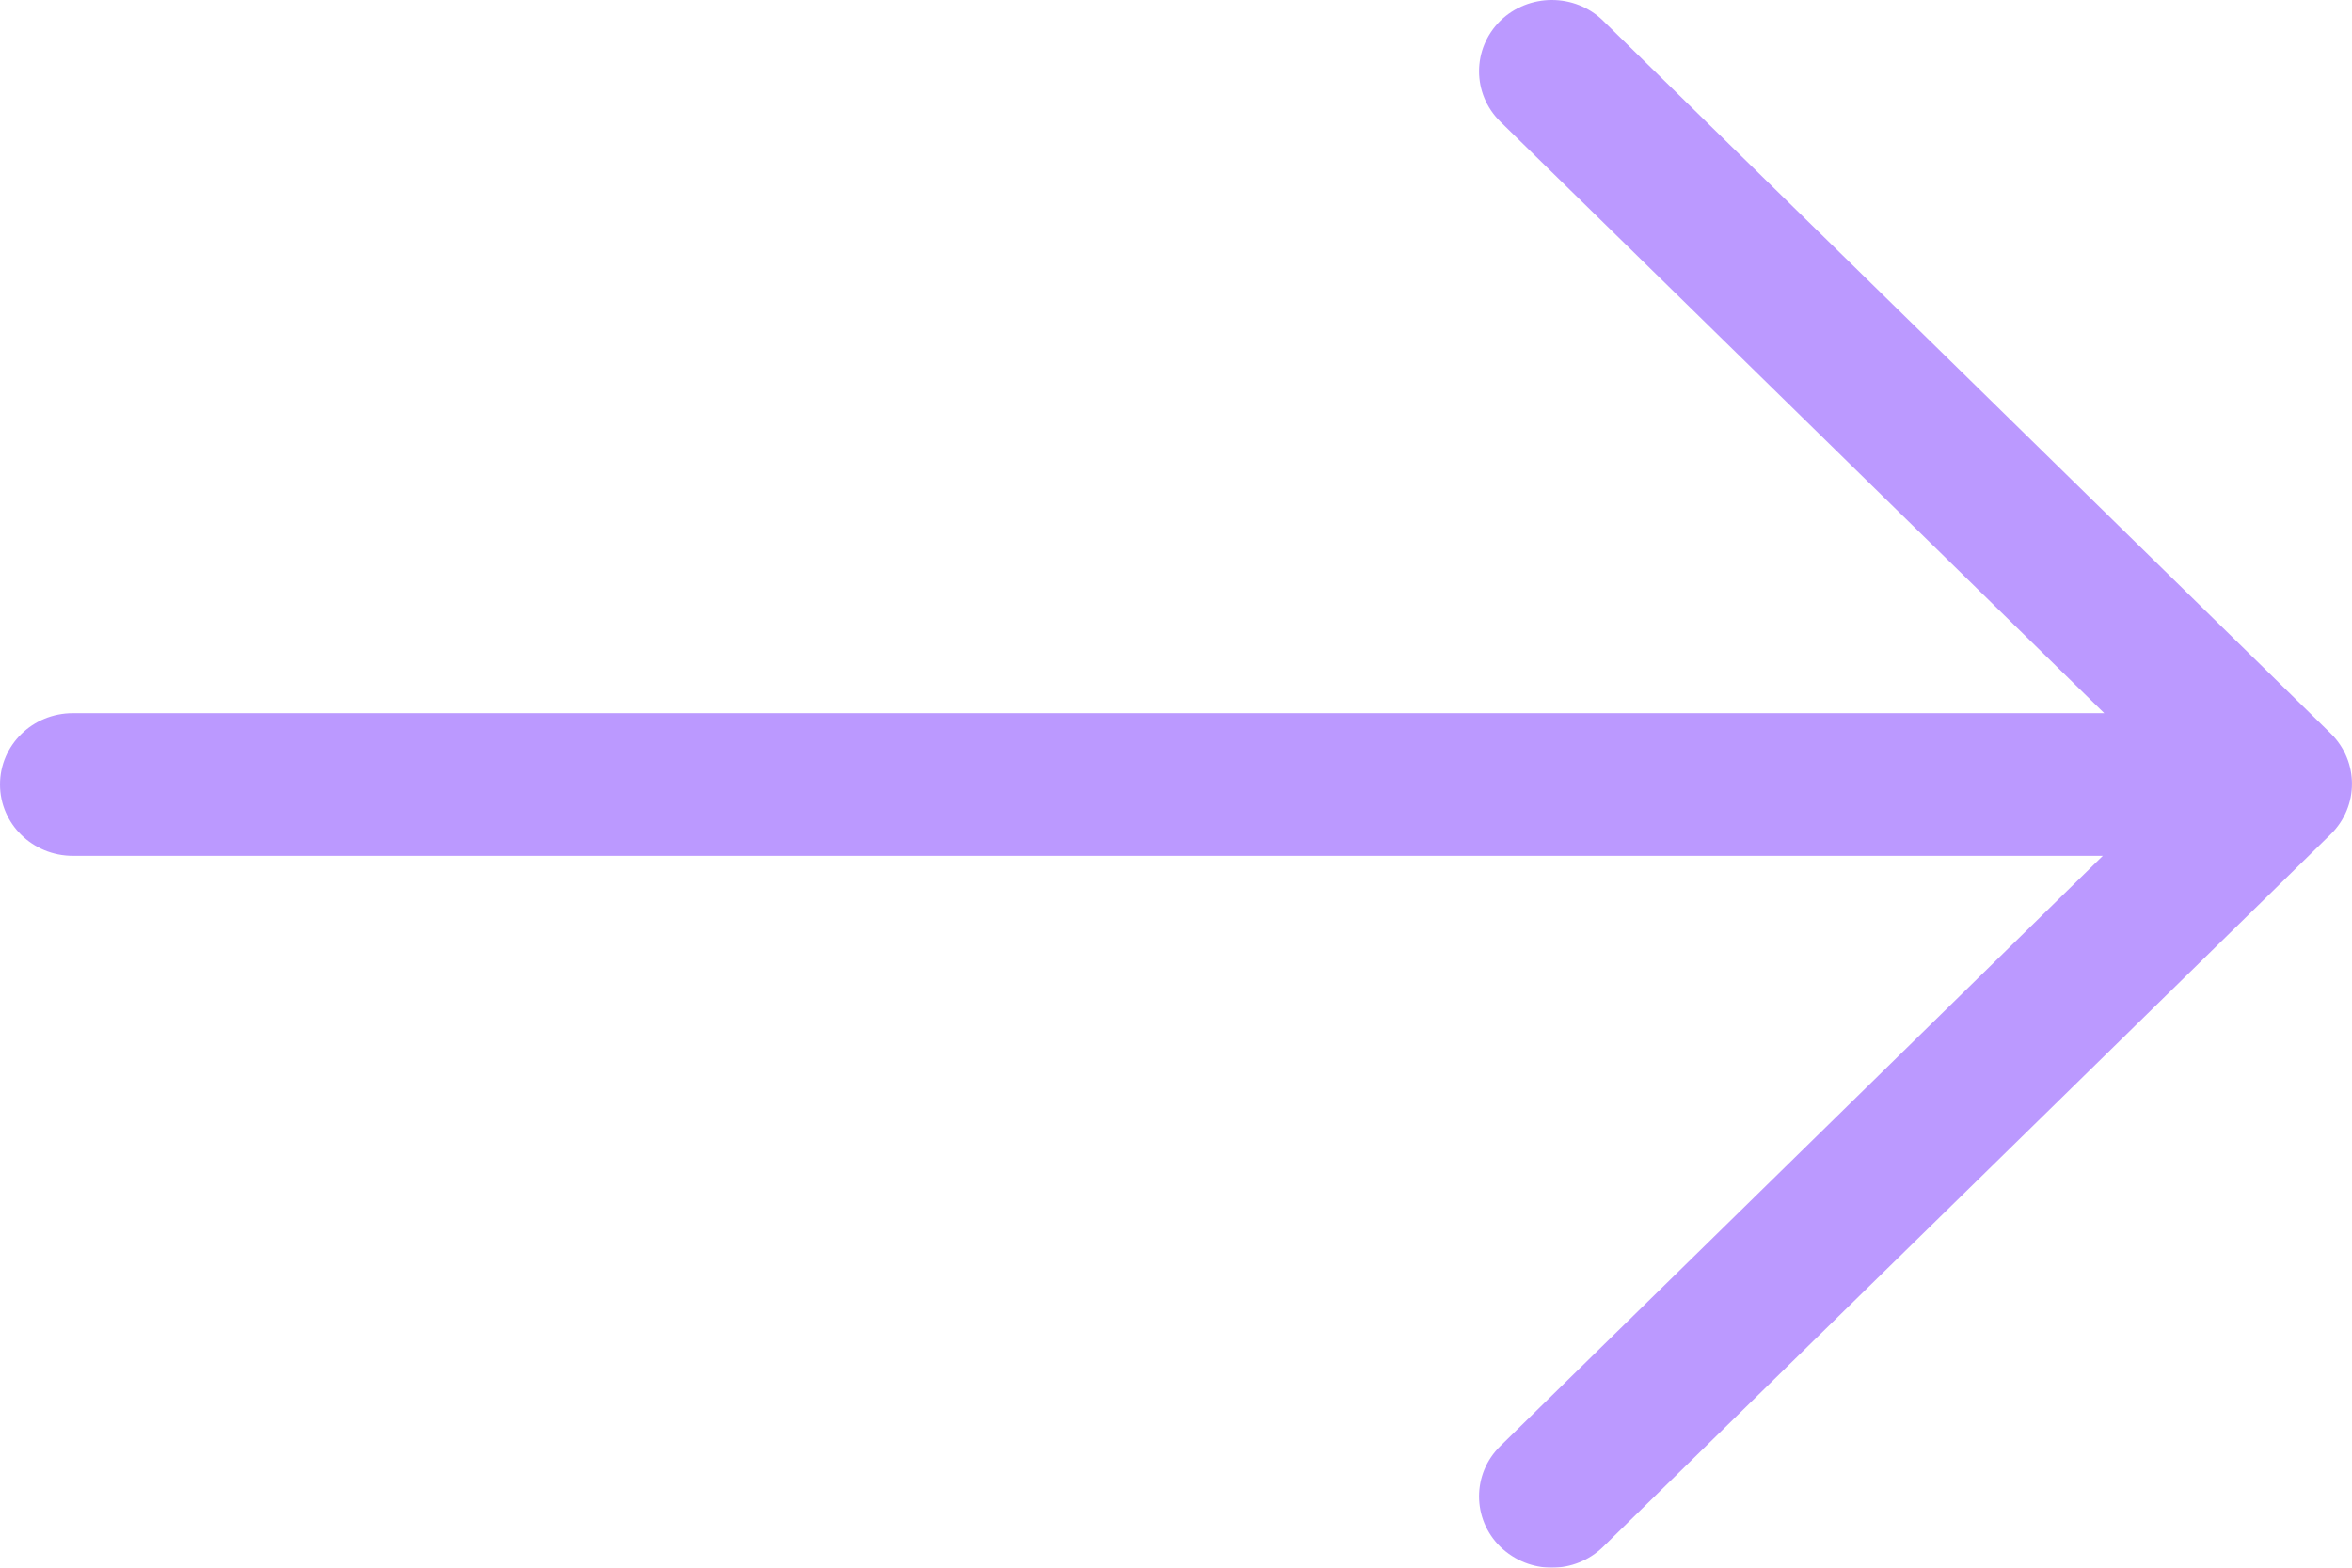 <?xml version="1.0" encoding="UTF-8"?>
<svg width="18px" height="12px" viewBox="0 0 18 12" version="1.1" xmlns="http://www.w3.org/2000/svg" xmlns:xlink="http://www.w3.org/1999/xlink">
    <!-- Generator: Sketch 54 (76480) - https://sketchapp.com -->
    <title>Arrow right</title>
    <desc>Created with Sketch.</desc>
    <g id="desktop" stroke="none" stroke-width="1" fill="none" fill-rule="evenodd" opacity="0.4">
        <g id="01-home-idwall" transform="translate(-1198, -1724)" fill="#5500FF">
            <path d="M1215.837,1729.614 L1210.269,1724.159 C1210.053,1723.947 1209.7,1723.947 1209.482,1724.159 C1209.265,1724.373 1209.265,1724.718 1209.482,1724.931 L1214.104,1729.459 L1198.557,1729.459 C1198.249,1729.459 1198,1729.703 1198,1730.005 C1198,1730.306 1198.249,1730.551 1198.557,1730.551 L1214.093,1730.551 L1209.482,1735.069 C1209.265,1735.281 1209.265,1735.627 1209.482,1735.84 C1209.592,1735.946 1209.734,1736 1209.876,1736 C1210.018,1736 1210.161,1735.946 1210.269,1735.84 L1215.837,1730.386 C1216.054,1730.172 1216.054,1729.828 1215.837,1729.614" id="Arrow-right"></path>
        </g>
    </g>
</svg>